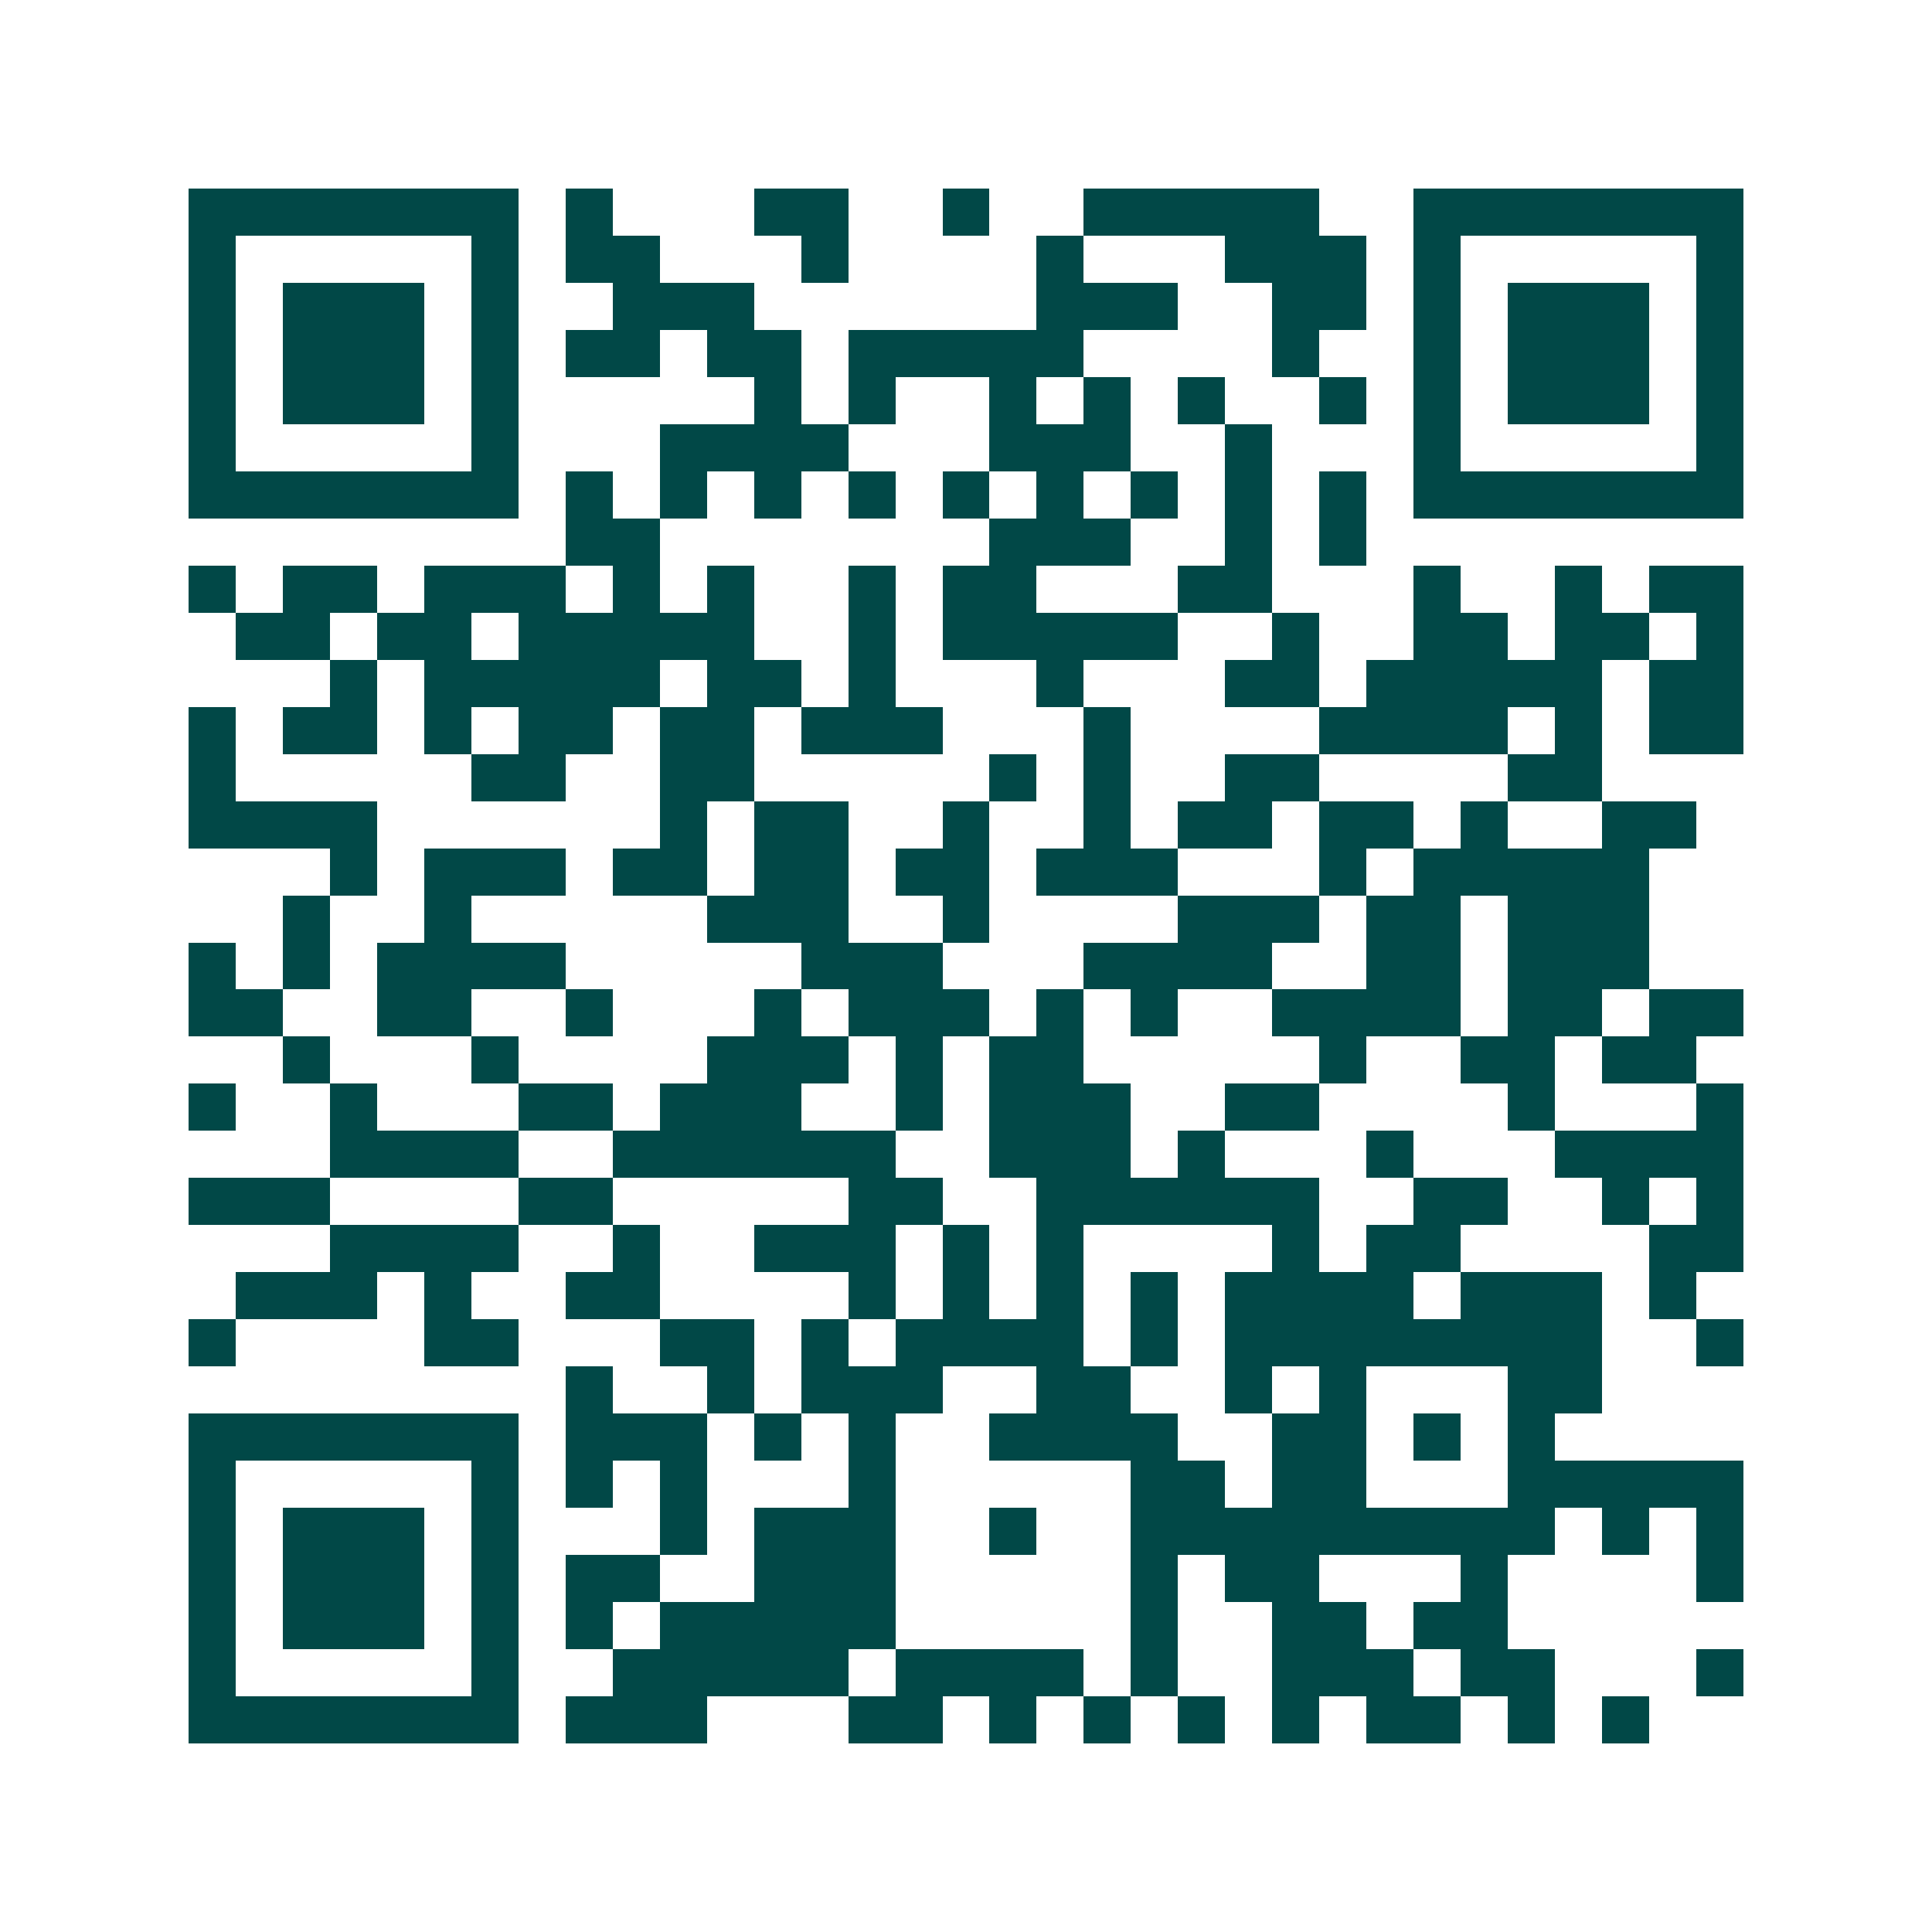 <svg xmlns="http://www.w3.org/2000/svg" width="200" height="200" viewBox="0 0 41 41" shape-rendering="crispEdges"><path fill="#ffffff" d="M0 0h41v41H0z"/><path stroke="#014847" d="M4 4.5h7m1 0h1m3 0h2m2 0h1m2 0h5m2 0h7M4 5.5h1m5 0h1m1 0h2m3 0h1m4 0h1m3 0h3m1 0h1m5 0h1M4 6.5h1m1 0h3m1 0h1m2 0h3m6 0h3m2 0h2m1 0h1m1 0h3m1 0h1M4 7.5h1m1 0h3m1 0h1m1 0h2m1 0h2m1 0h5m4 0h1m2 0h1m1 0h3m1 0h1M4 8.5h1m1 0h3m1 0h1m5 0h1m1 0h1m2 0h1m1 0h1m1 0h1m2 0h1m1 0h1m1 0h3m1 0h1M4 9.5h1m5 0h1m3 0h4m3 0h3m2 0h1m3 0h1m5 0h1M4 10.5h7m1 0h1m1 0h1m1 0h1m1 0h1m1 0h1m1 0h1m1 0h1m1 0h1m1 0h1m1 0h7M12 11.5h2m7 0h3m2 0h1m1 0h1M4 12.5h1m1 0h2m1 0h3m1 0h1m1 0h1m2 0h1m1 0h2m3 0h2m3 0h1m2 0h1m1 0h2M5 13.5h2m1 0h2m1 0h5m2 0h1m1 0h5m2 0h1m2 0h2m1 0h2m1 0h1M7 14.5h1m1 0h5m1 0h2m1 0h1m3 0h1m3 0h2m1 0h5m1 0h2M4 15.5h1m1 0h2m1 0h1m1 0h2m1 0h2m1 0h3m3 0h1m4 0h4m1 0h1m1 0h2M4 16.5h1m5 0h2m2 0h2m5 0h1m1 0h1m2 0h2m4 0h2M4 17.5h4m6 0h1m1 0h2m2 0h1m2 0h1m1 0h2m1 0h2m1 0h1m2 0h2M7 18.5h1m1 0h3m1 0h2m1 0h2m1 0h2m1 0h3m3 0h1m1 0h5M6 19.5h1m2 0h1m5 0h3m2 0h1m4 0h3m1 0h2m1 0h3M4 20.5h1m1 0h1m1 0h4m5 0h3m3 0h4m2 0h2m1 0h3M4 21.5h2m2 0h2m2 0h1m3 0h1m1 0h3m1 0h1m1 0h1m2 0h4m1 0h2m1 0h2M6 22.5h1m3 0h1m4 0h3m1 0h1m1 0h2m5 0h1m2 0h2m1 0h2M4 23.5h1m2 0h1m3 0h2m1 0h3m2 0h1m1 0h3m2 0h2m4 0h1m3 0h1M7 24.5h4m2 0h6m2 0h3m1 0h1m3 0h1m3 0h4M4 25.5h3m4 0h2m5 0h2m2 0h6m2 0h2m2 0h1m1 0h1M7 26.5h4m2 0h1m2 0h3m1 0h1m1 0h1m4 0h1m1 0h2m4 0h2M5 27.5h3m1 0h1m2 0h2m4 0h1m1 0h1m1 0h1m1 0h1m1 0h4m1 0h3m1 0h1M4 28.5h1m4 0h2m3 0h2m1 0h1m1 0h4m1 0h1m1 0h8m2 0h1M12 29.5h1m2 0h1m1 0h3m2 0h2m2 0h1m1 0h1m3 0h2M4 30.5h7m1 0h3m1 0h1m1 0h1m2 0h4m2 0h2m1 0h1m1 0h1M4 31.5h1m5 0h1m1 0h1m1 0h1m3 0h1m5 0h2m1 0h2m3 0h5M4 32.5h1m1 0h3m1 0h1m3 0h1m1 0h3m2 0h1m2 0h9m1 0h1m1 0h1M4 33.5h1m1 0h3m1 0h1m1 0h2m2 0h3m5 0h1m1 0h2m3 0h1m4 0h1M4 34.5h1m1 0h3m1 0h1m1 0h1m1 0h5m5 0h1m2 0h2m1 0h2M4 35.5h1m5 0h1m2 0h5m1 0h4m1 0h1m2 0h3m1 0h2m3 0h1M4 36.5h7m1 0h3m3 0h2m1 0h1m1 0h1m1 0h1m1 0h1m1 0h2m1 0h1m1 0h1"/></svg>
